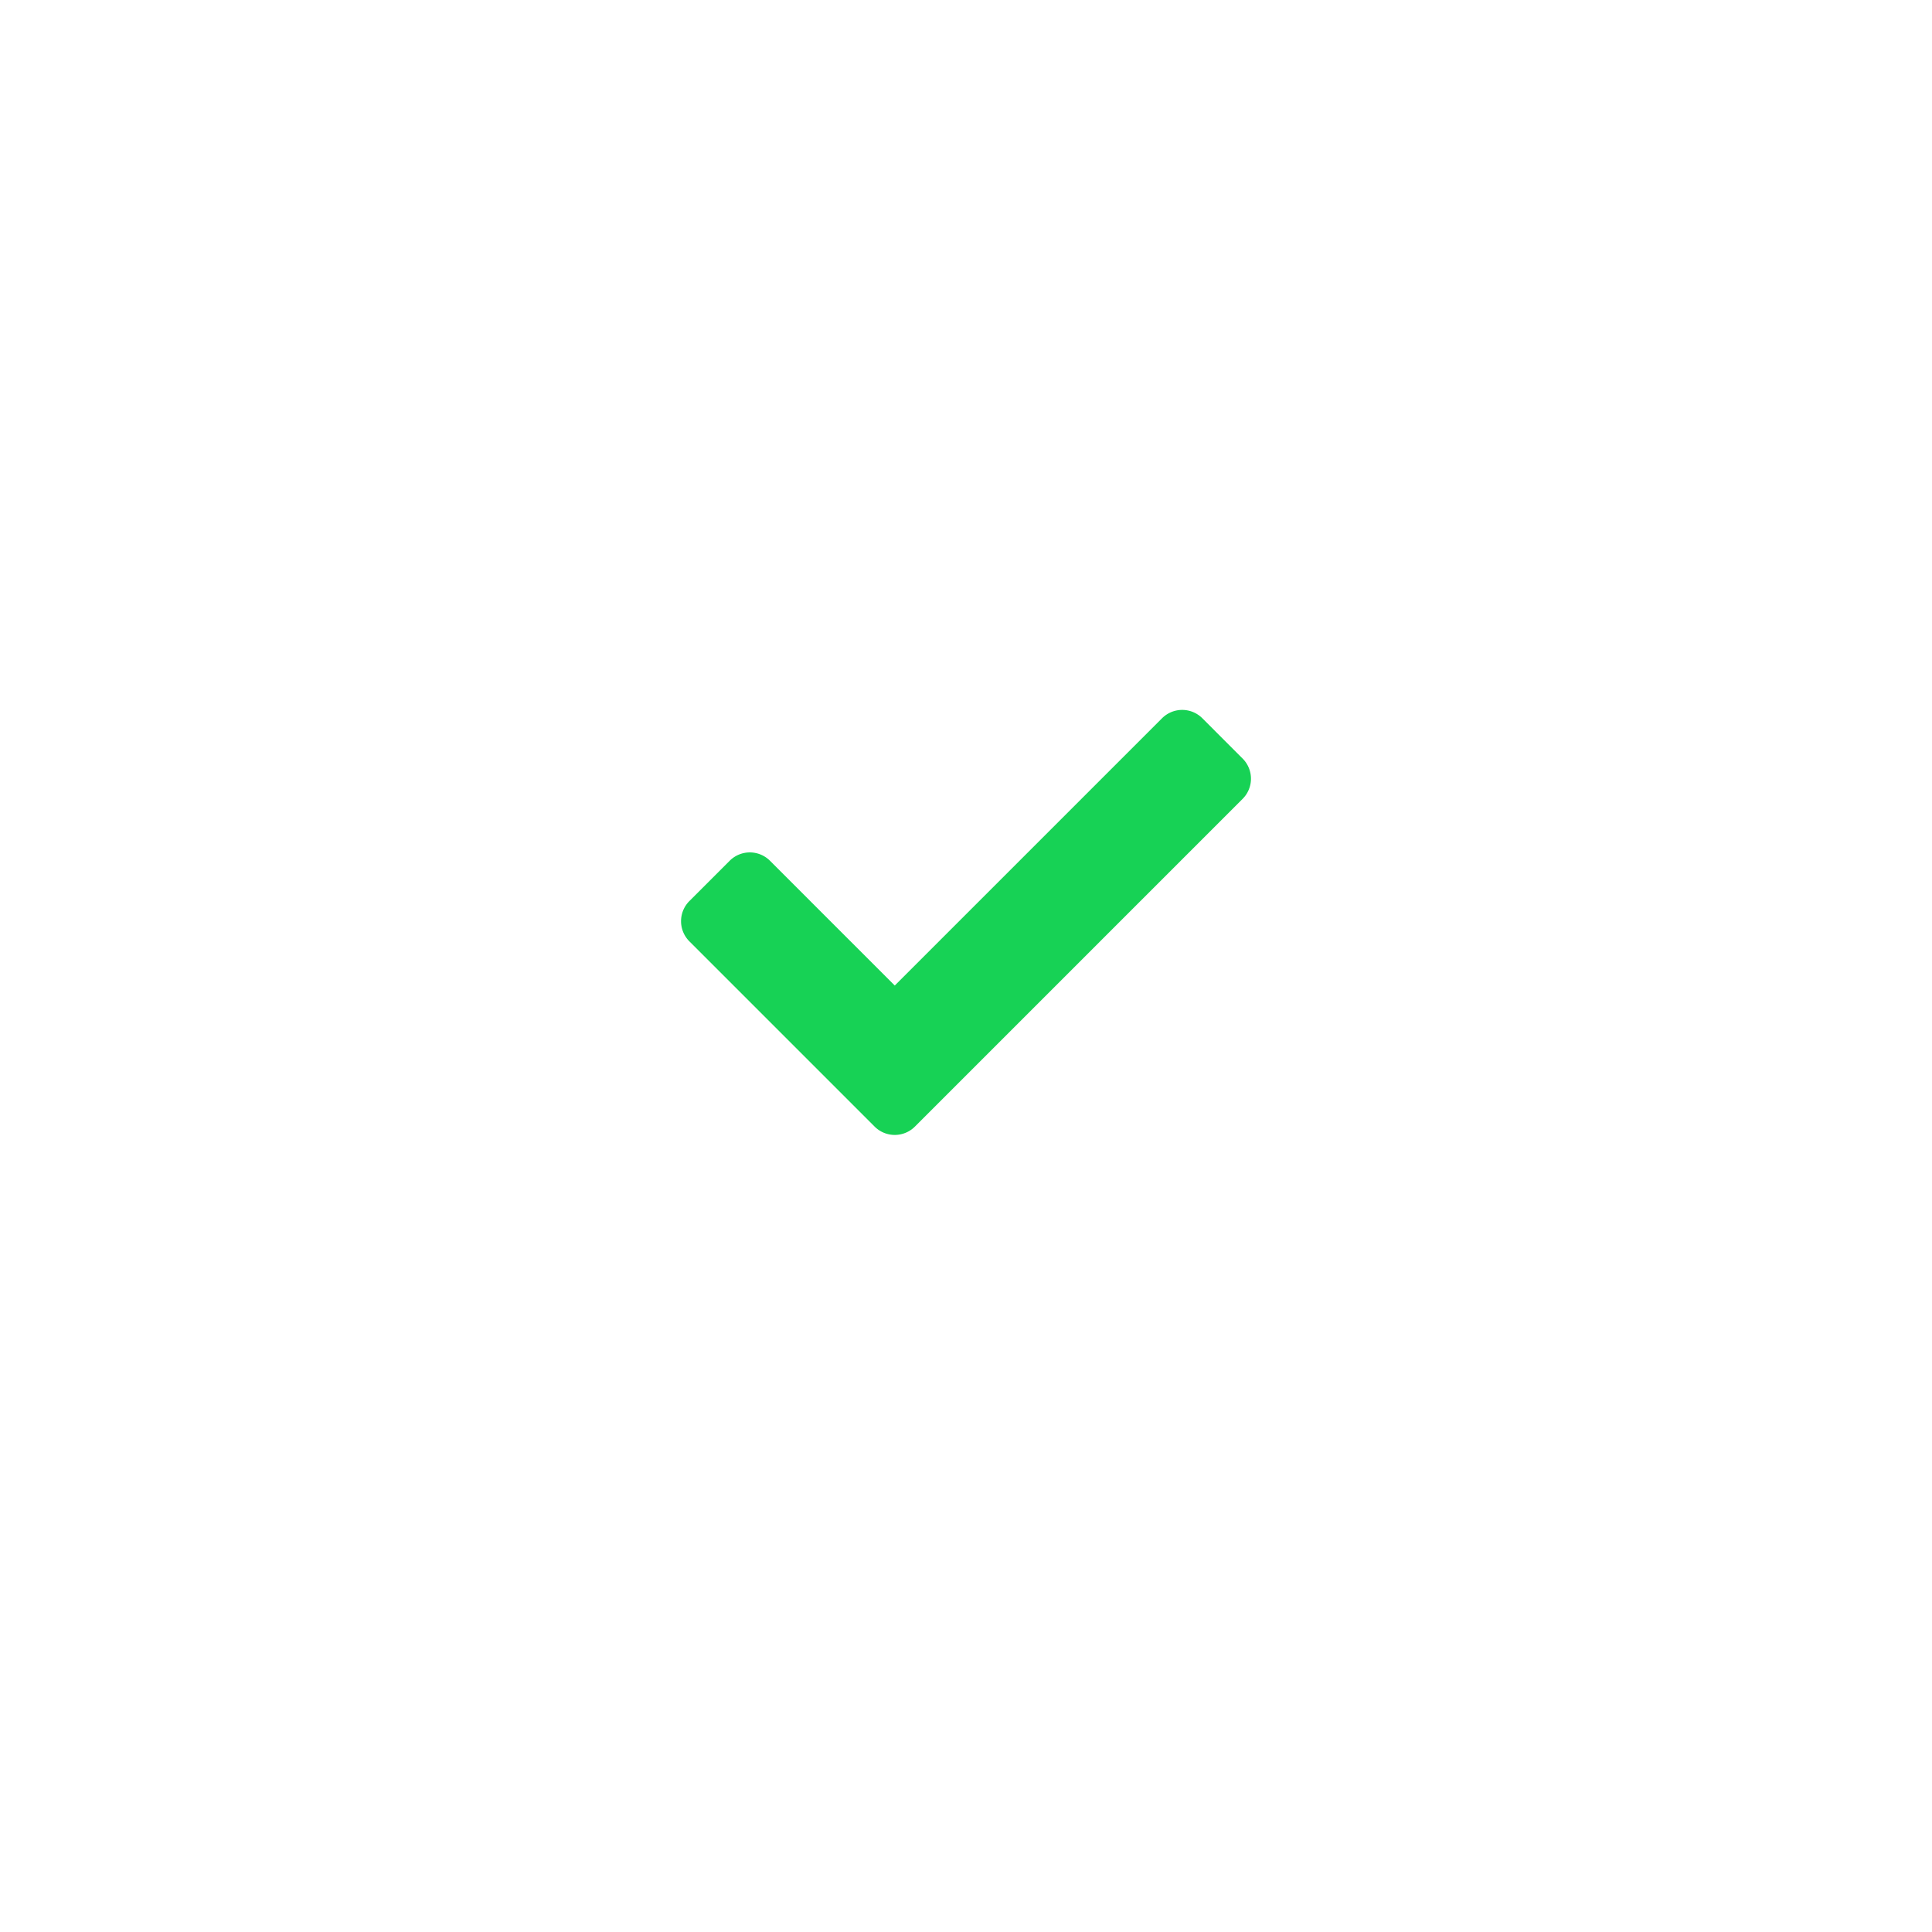 <svg xmlns="http://www.w3.org/2000/svg" xmlns:xlink="http://www.w3.org/1999/xlink" width="133" height="133" viewBox="0 0 133 133"><defs><filter id="a" x="0" y="0" width="133" height="133" filterUnits="userSpaceOnUse"><feOffset dy="3" input="SourceAlpha"/><feGaussianBlur stdDeviation="9.5" result="b"/><feFlood flood-opacity="0.161"/><feComposite operator="in" in2="b"/><feComposite in="SourceGraphic"/></filter></defs><g transform="translate(-648.535 -322.535)"><g transform="matrix(1, 0, 0, 1, 648.54, 322.54)" filter="url(#a)"><circle cx="38" cy="38" r="38" transform="translate(28.5 25.5)" fill="#fff"/></g><path d="M13.326,33.261.575,20.509a1.962,1.962,0,0,1,0-2.774l2.774-2.774a1.962,1.962,0,0,1,2.774,0l8.59,8.59,18.4-18.4a1.962,1.962,0,0,1,2.774,0L38.66,7.926a1.962,1.962,0,0,1,0,2.774L16.1,33.261A1.962,1.962,0,0,1,13.326,33.261Z" transform="translate(695.418 366.829)" fill="#17d255"/></g></svg>